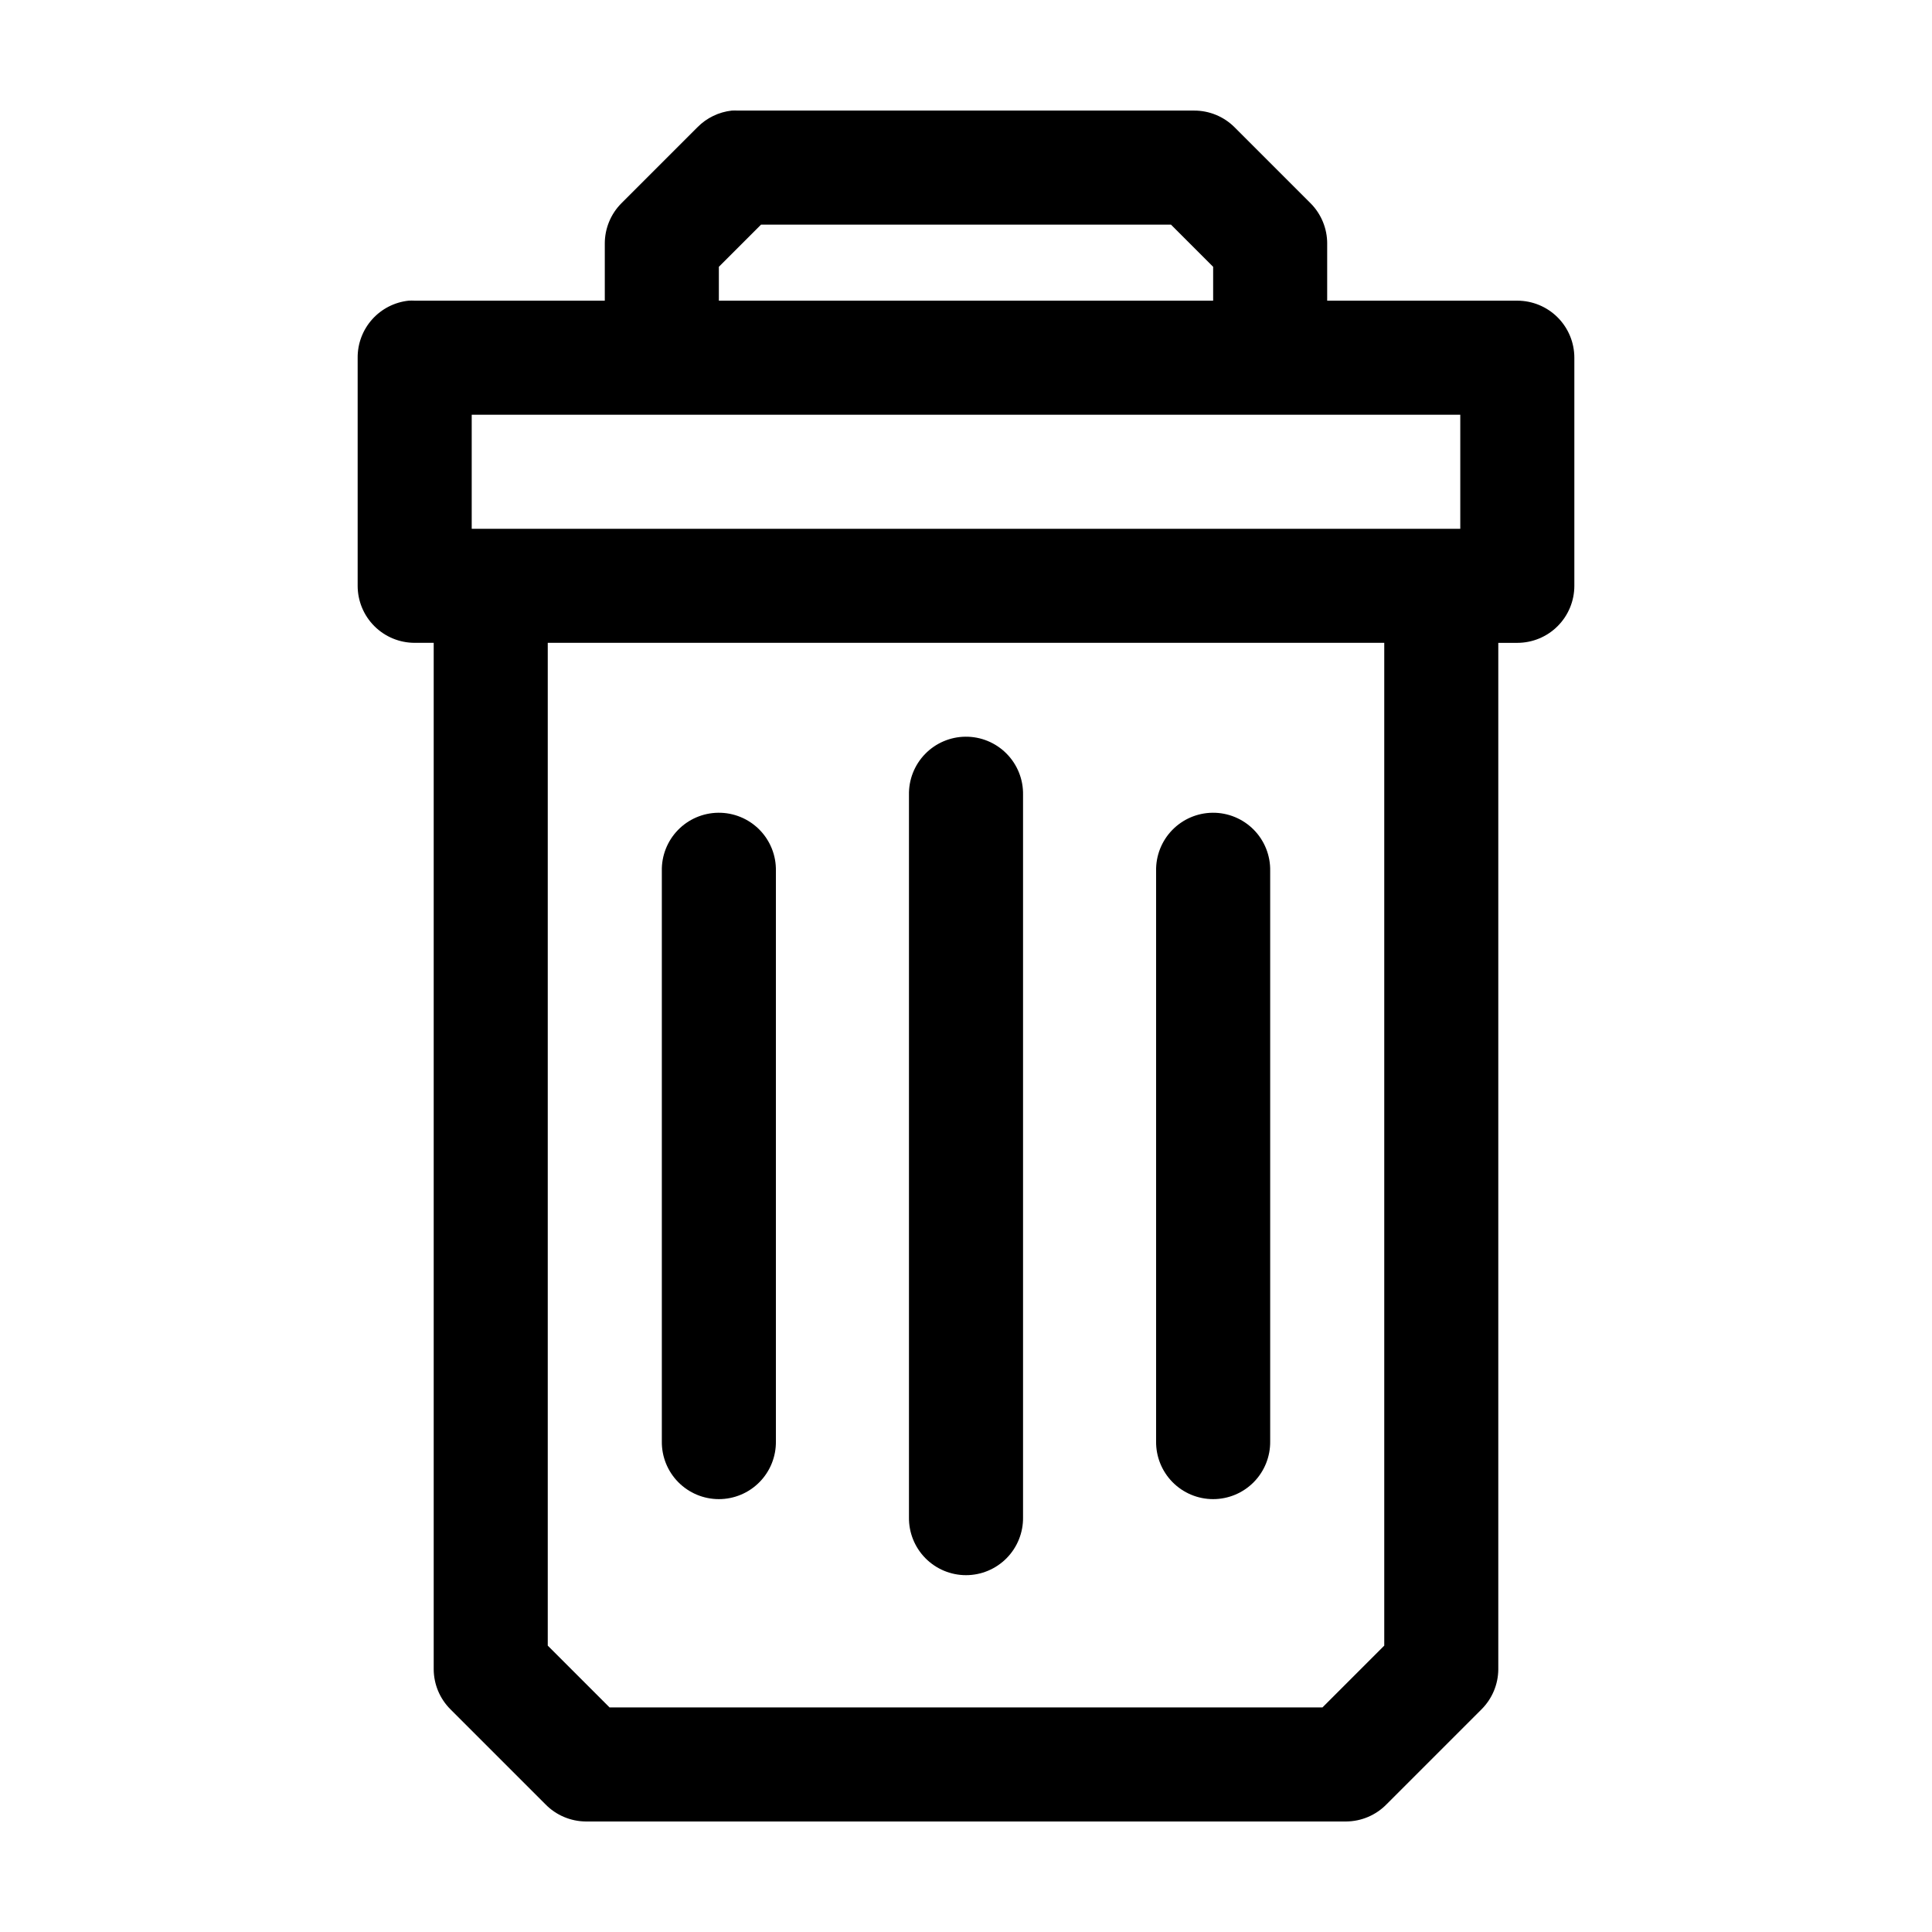 <?xml version="1.0" encoding="UTF-8"?>
<!-- Uploaded to: ICON Repo, www.iconrepo.com, Generator: ICON Repo Mixer Tools -->
<svg fill="#000000" width="800px" height="800px" version="1.1" viewBox="144 144 512 512" xmlns="http://www.w3.org/2000/svg">
 <path d="m337.97 173.3c-3.461 0.375-6.688 1.934-9.133 4.41l-20.152 20.152c-2.832 2.84-4.418 6.691-4.41 10.703v15.113h-50.383 0.004c-0.523-0.027-1.051-0.027-1.574 0-3.731 0.391-7.184 2.152-9.684 4.945-2.504 2.793-3.879 6.418-3.856 10.168v60.453c0 4.008 1.59 7.856 4.426 10.688 2.836 2.836 6.68 4.426 10.688 4.426h5.039v272.05c0.031 3.957 1.613 7.746 4.406 10.547l25.191 25.191c2.816 2.891 6.672 4.531 10.707 4.566h201.52c4.035-0.035 7.887-1.676 10.703-4.566l25.191-25.191c2.793-2.801 4.379-6.59 4.41-10.547v-272.04h5.039l-0.004-0.004c4.012 0 7.856-1.59 10.688-4.426 2.836-2.832 4.43-6.68 4.43-10.688v-60.453c0-4.008-1.594-7.852-4.43-10.688-2.832-2.832-6.676-4.426-10.688-4.426h-50.383v-15.113h0.004c0.008-4.012-1.578-7.863-4.41-10.707l-20.152-20.152c-2.84-2.828-6.691-4.414-10.703-4.406h-120.91c-0.527-0.027-1.051-0.027-1.574 0zm7.715 30.227h108.63l11.18 11.18v8.973h-130.99v-8.973zm-76.676 50.379h261.98v30.227h-261.98zm20.152 60.453h221.68v265.75l-16.375 16.375h-188.93l-16.375-16.375v-265.75zm110.68 24.875c-4.035 0.043-7.887 1.695-10.695 4.594-2.812 2.898-4.344 6.801-4.262 10.836v191.44c-0.055 4.047 1.512 7.945 4.352 10.828 2.84 2.879 6.719 4.504 10.766 4.504 4.043 0 7.922-1.625 10.762-4.504 2.84-2.883 4.41-6.781 4.352-10.828v-191.44c0.086-4.09-1.492-8.039-4.371-10.945-2.875-2.91-6.809-4.527-10.902-4.484zm-65.496 20.152h0.004c-4.039 0.043-7.891 1.695-10.699 4.594-2.809 2.898-4.344 6.801-4.258 10.836v151.14c-0.059 4.043 1.508 7.945 4.348 10.824 2.844 2.883 6.719 4.504 10.766 4.504s7.922-1.621 10.762-4.504c2.844-2.879 4.41-6.781 4.352-10.824v-151.14c0.086-4.09-1.492-8.039-4.367-10.949-2.879-2.906-6.812-4.523-10.902-4.481zm130.99 0c-4.035 0.043-7.887 1.695-10.695 4.594-2.812 2.898-4.344 6.801-4.262 10.836v151.14c-0.059 4.043 1.512 7.945 4.352 10.824 2.84 2.883 6.719 4.504 10.762 4.504 4.047 0 7.926-1.621 10.766-4.504 2.84-2.879 4.406-6.781 4.352-10.824v-151.14c0.082-4.09-1.492-8.039-4.371-10.949-2.879-2.906-6.812-4.523-10.902-4.481z"/>
</svg>